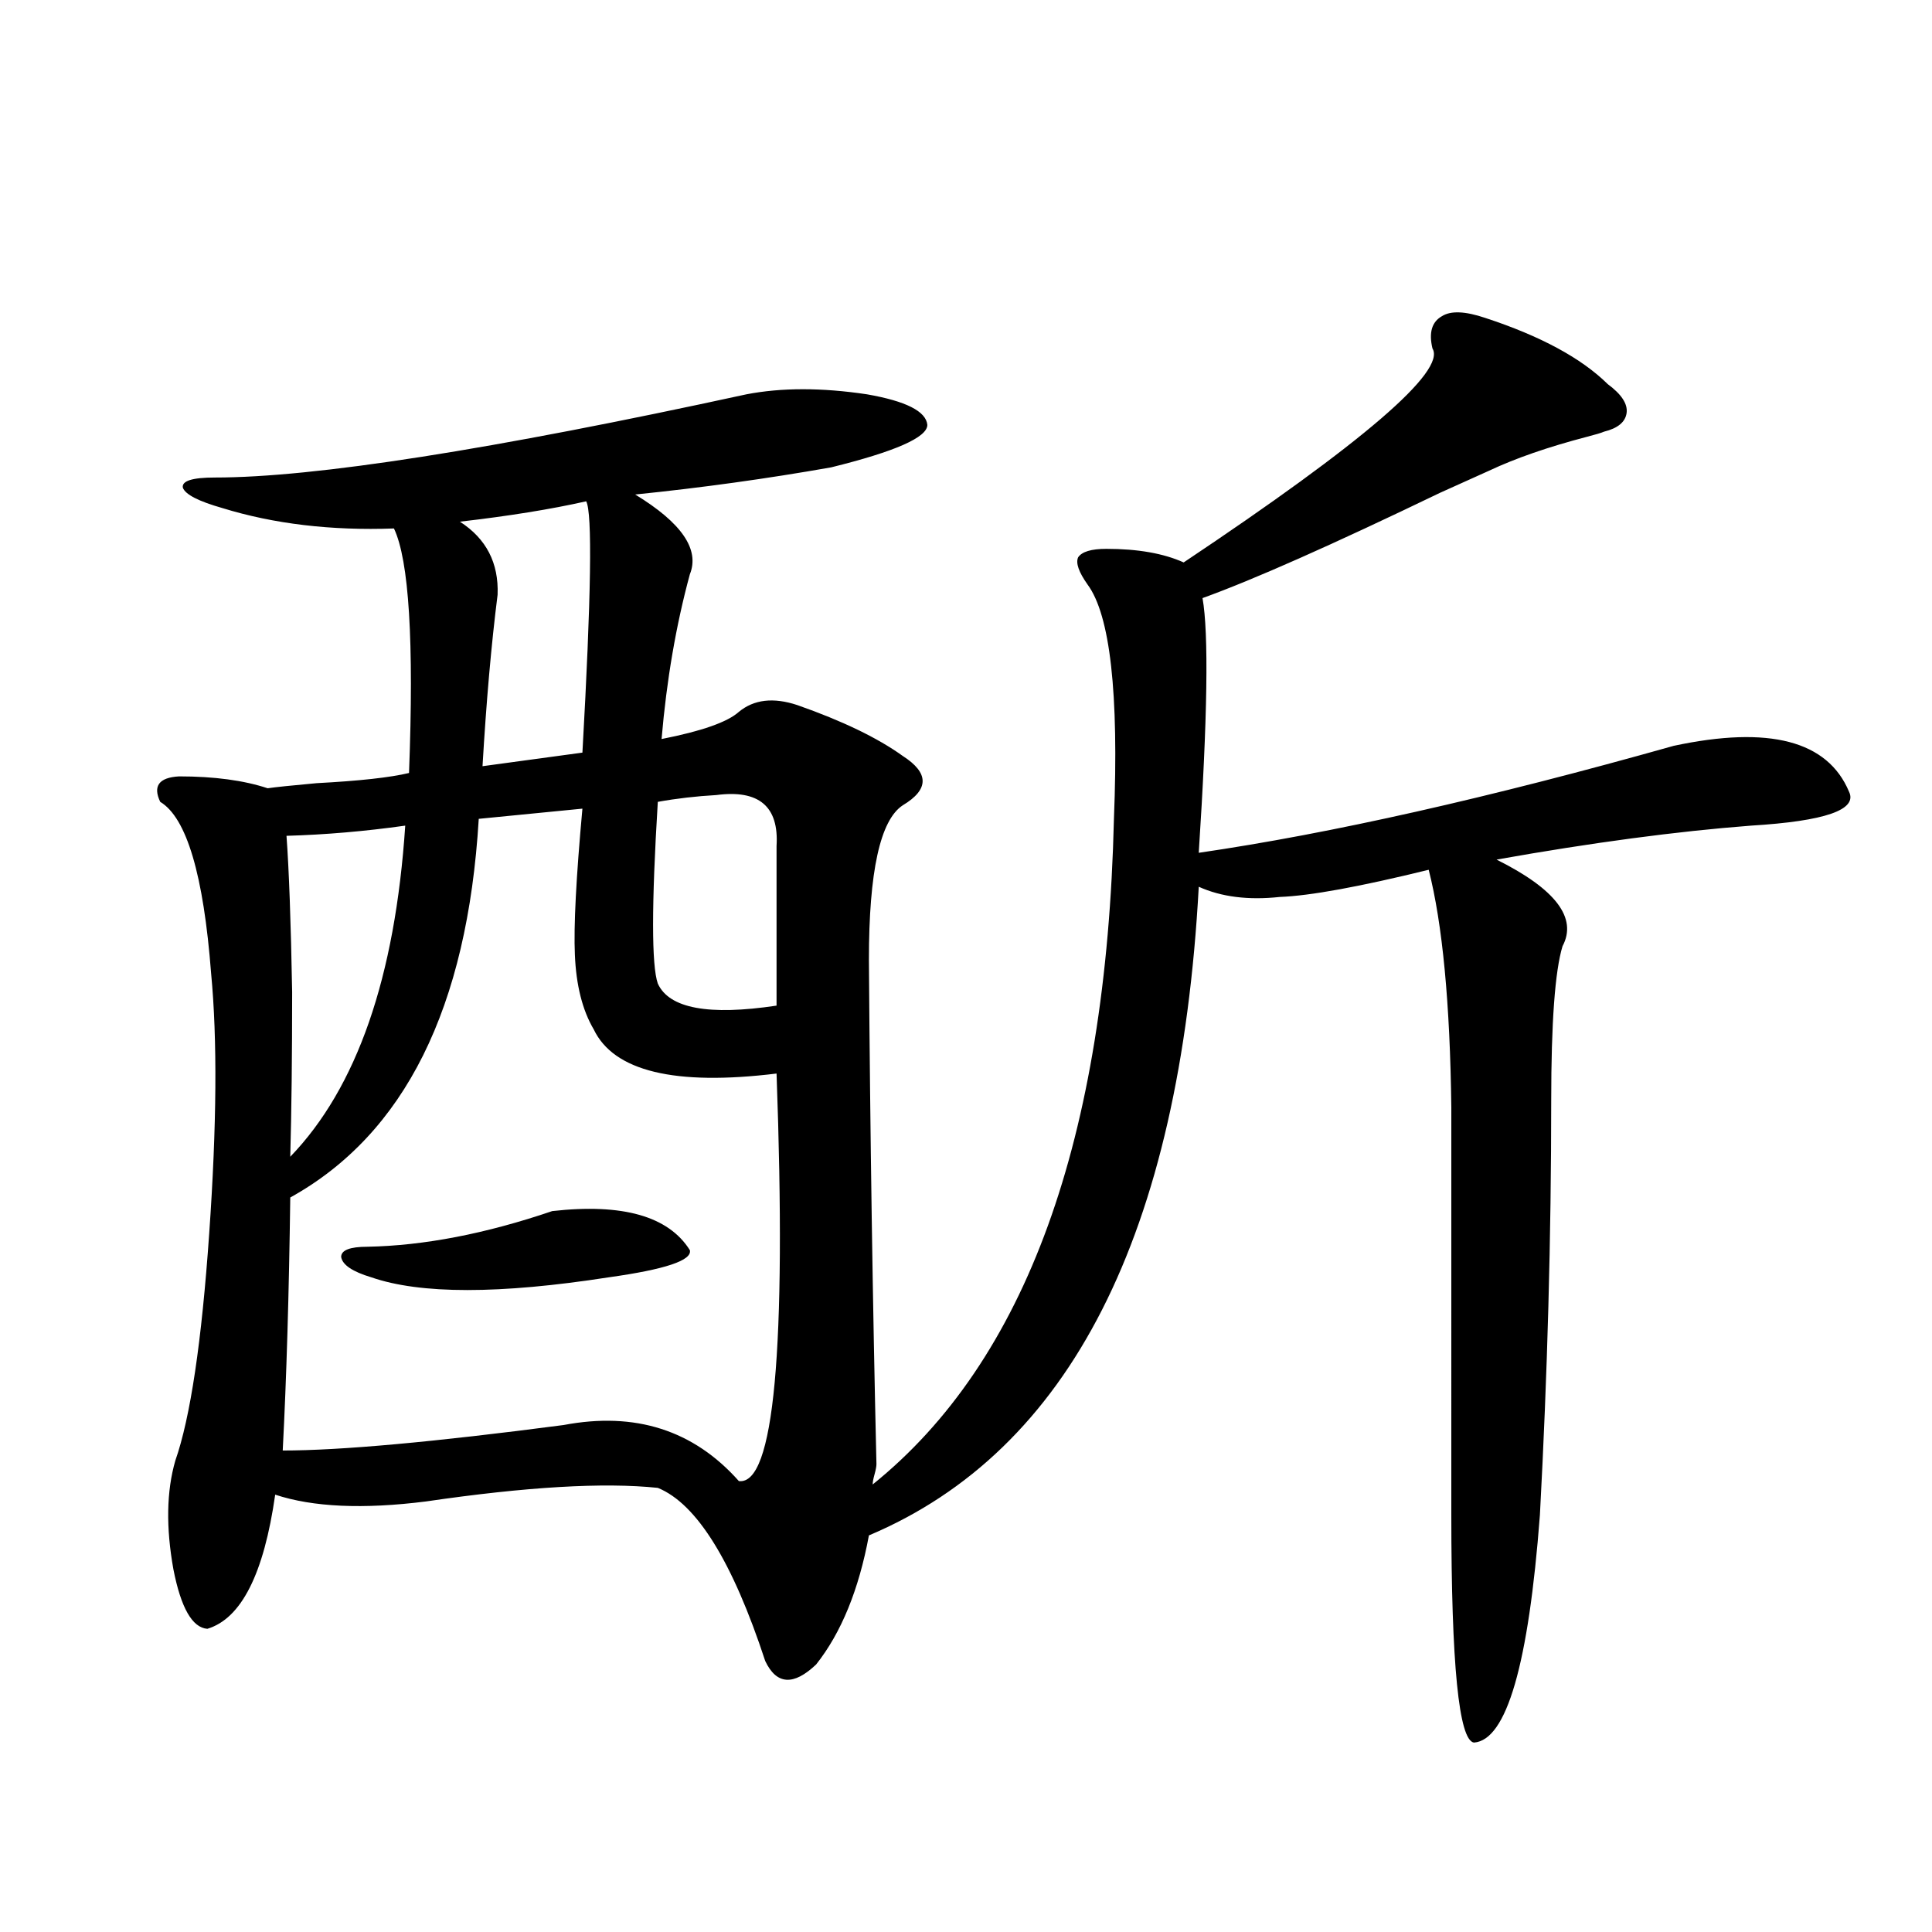<?xml version="1.0" encoding="utf-8"?>
<!-- Generator: Adobe Illustrator 16.0.0, SVG Export Plug-In . SVG Version: 6.00 Build 0)  -->
<!DOCTYPE svg PUBLIC "-//W3C//DTD SVG 1.1//EN" "http://www.w3.org/Graphics/SVG/1.1/DTD/svg11.dtd">
<svg version="1.1" id="图层_1" xmlns="http://www.w3.org/2000/svg" xmlns:xlink="http://www.w3.org/1999/xlink" x="0px" y="0px"
	 width="1000px" height="1000px" viewBox="0 0 1000 1000" enable-background="new 0 0 1000 1000" xml:space="preserve">
<path d="M386.333,204.102c18.201-3.516,39.023-3.516,62.438,0c20.152,3.516,30.563,8.789,31.219,15.82
	c0,6.455-16.585,13.774-49.755,21.973c-33.17,5.864-66.995,10.547-101.461,14.063c24.054,14.653,33.49,28.428,28.292,41.309
	c-7.165,26.367-12.042,54.795-14.634,85.254c20.807-4.092,34.146-8.789,39.999-14.063c7.805-6.44,17.881-7.607,30.243-3.516
	c23.414,8.213,41.615,17.002,54.633,26.367c13.658,8.789,13.658,17.29,0,25.488c-11.707,7.622-17.561,34.277-17.561,79.98
	c0.64,90.83,1.951,177.842,3.902,261.035c0,1.182-0.335,2.939-0.976,5.273c-0.656,2.349-0.976,4.106-0.976,5.273
	c79.343-63.857,120.973-178.706,124.875-344.531c2.592-65.039-1.951-105.469-13.658-121.289c-4.558-6.44-6.189-11.123-4.878-14.063
	c1.951-2.925,6.829-4.395,14.634-4.395c16.25,0,29.588,2.349,39.999,7.031c93.001-62.1,135.927-99.014,128.777-110.742
	c-1.951-8.198-0.335-13.76,4.878-16.699c4.543-2.925,12.027-2.637,22.438,0.879c28.612,9.38,49.755,20.806,63.413,34.277
	c7.149,5.273,10.396,10.259,9.756,14.941c-0.656,4.697-4.558,7.91-11.707,9.668c-1.311,0.591-4.238,1.47-8.78,2.637
	c-20.167,5.273-37.072,11.138-50.73,17.578c-5.213,2.349-13.658,6.152-25.365,11.426c-55.944,26.958-96.918,45.127-122.924,54.492
	c3.247,18.169,2.592,62.114-1.951,131.836c68.291-9.956,150.24-28.413,245.848-55.371c49.419-10.547,79.663-2.637,90.729,23.73
	c4.542,9.38-12.363,15.244-50.73,17.578c-38.383,2.939-82.284,8.789-131.704,17.578c30.563,15.244,41.95,30.186,34.146,44.824
	c-3.902,12.896-5.854,39.551-5.854,79.98c0,70.313-1.951,141.807-5.854,214.453c-5.854,77.344-17.24,116.593-34.146,117.773
	c-7.805-1.181-11.707-40.43-11.707-117.773V573.242c-0.656-53.901-4.558-94.922-11.707-123.047
	c-35.777,8.789-61.462,13.486-77.071,14.063c-16.265,1.758-30.243,0-41.95-5.273c-9.756,179.888-66.675,291.797-170.728,335.742
	c-5.213,28.125-14.314,50.387-27.316,66.797c-11.707,11.124-20.487,10.547-26.341-1.758c-16.92-51.553-35.457-81.436-55.608-89.648
	c-27.972-2.925-67.971-0.576-119.997,7.031c-32.53,4.106-58.535,2.939-78.047-3.516c-5.854,41.021-17.561,64.16-35.121,69.434
	c-7.805-0.59-13.658-10.849-17.561-30.762c-3.902-21.67-3.582-40.43,0.976-56.25c7.805-22.261,13.658-61.523,17.561-117.773
	c3.902-55.659,4.222-100.483,0.976-134.473c-3.902-50.977-12.683-80.557-26.341-88.77c-3.902-8.198-0.656-12.593,9.756-13.184
	c18.201,0,33.49,2.061,45.853,6.152c3.902-0.576,12.347-1.455,25.365-2.637c22.103-1.167,38.048-2.925,47.804-5.273
	c2.591-67.964,0-110.151-7.805-126.563c-32.53,1.182-62.117-2.334-88.778-10.547c-12.363-3.516-19.192-7.031-20.487-10.547
	c-0.656-3.516,4.878-5.273,16.585-5.273C162.588,247.168,254.293,232.817,386.333,204.102z M301.457,418.555l-53.657,5.273
	c-5.854,97.861-38.383,163.188-97.559,195.996c-0.656,49.81-1.951,93.467-3.902,130.957c29.908,0,78.367-4.395,145.362-13.184
	c37.072-7.031,67.315,2.637,90.729,29.004c18.201,2.349,24.71-67.964,19.512-210.938c-52.682,6.455-84.236-1.167-94.632-22.852
	c-5.854-9.956-9.116-22.852-9.756-38.672C296.899,479.502,298.194,454.302,301.457,418.555z M209.751,427.344
	c-20.823,2.939-41.31,4.697-61.462,5.273c1.296,17.578,2.271,44.536,2.927,80.859c0,33.398-0.335,61.826-0.976,85.254
	C184.706,562.998,204.538,505.869,209.751,427.344z M285.847,626.855c36.417-4.092,60.151,2.637,71.218,20.215
	c1.296,5.273-12.683,9.971-41.95,14.063c-56.584,8.789-97.559,8.789-122.924,0c-9.756-2.925-14.969-6.44-15.609-10.547
	c0-3.516,4.542-5.273,13.658-5.273C219.507,644.736,251.366,638.584,285.847,626.855z M303.408,259.473
	c-18.216,4.106-39.999,7.622-65.364,10.547c13.658,8.789,20.152,21.396,19.512,37.793c-3.262,25.791-5.854,55.371-7.805,88.77
	l51.706-7.031C305.999,308.691,306.655,265.337,303.408,259.473z M370.723,411.523c-10.411,0.591-20.487,1.758-30.243,3.516
	c-3.262,53.325-3.262,84.678,0,94.043c5.854,12.896,26.341,16.699,61.462,11.426v-82.617
	C403.238,417.388,392.826,408.599,370.723,411.523z"/>
</svg>
